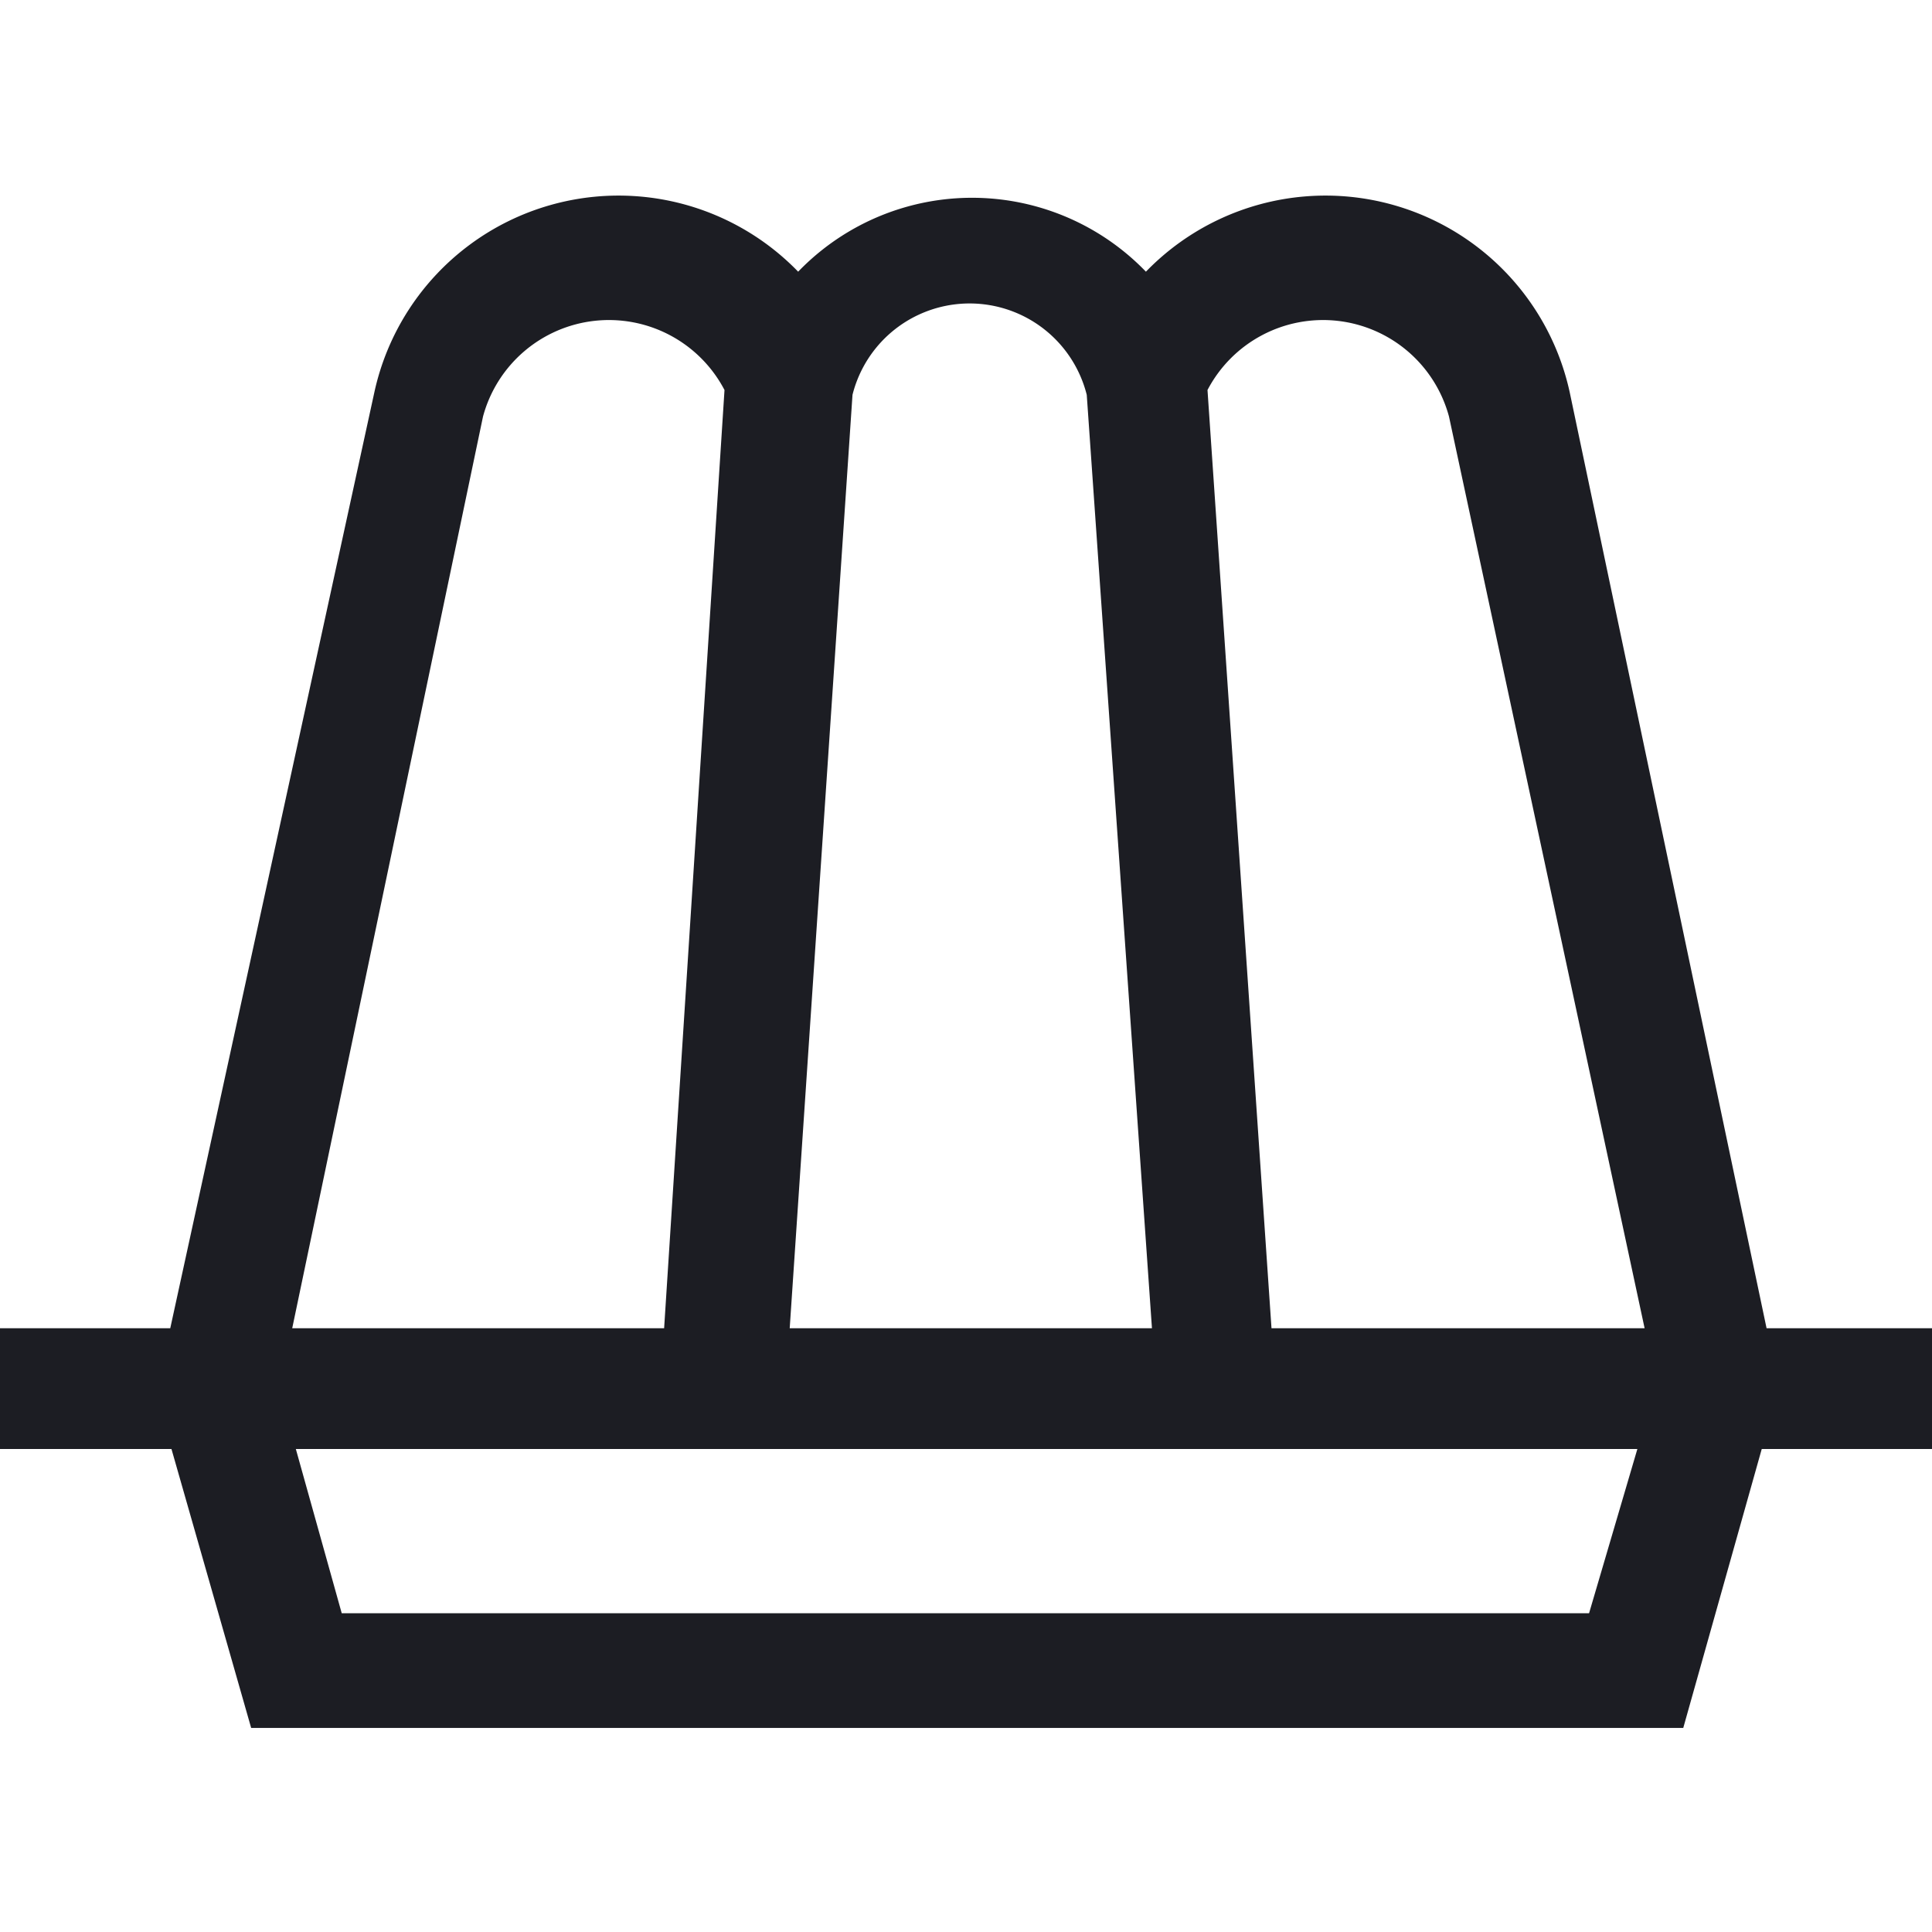 <svg id="Layer_1" data-name="Layer 1" xmlns="http://www.w3.org/2000/svg" viewBox="0 0 16 16"><defs><style>.cls-1{fill:#1c1d23;}</style></defs><title>aroma_Sweet</title><path class="cls-1" d="M14.63,11,13,3.25a2.07,2.07,0,0,0-3.51-1,2,2,0,0,0-2.88,0,2.07,2.07,0,0,0-3.51,1L1.41,11H0v1H1.42l.66,2.31H13.94L14.59,12H16V11ZM7.06,3.27A1,1,0,0,1,9,3.27L9.54,11h-3ZM4,3.45a1.08,1.08,0,0,1,2-.22L5.5,11H2.42Zm9.16,9.91H2.83L2.45,12H13.56ZM10.53,11,10,3.23a1.08,1.08,0,0,1,2,.22L13.62,11Z"/></svg>